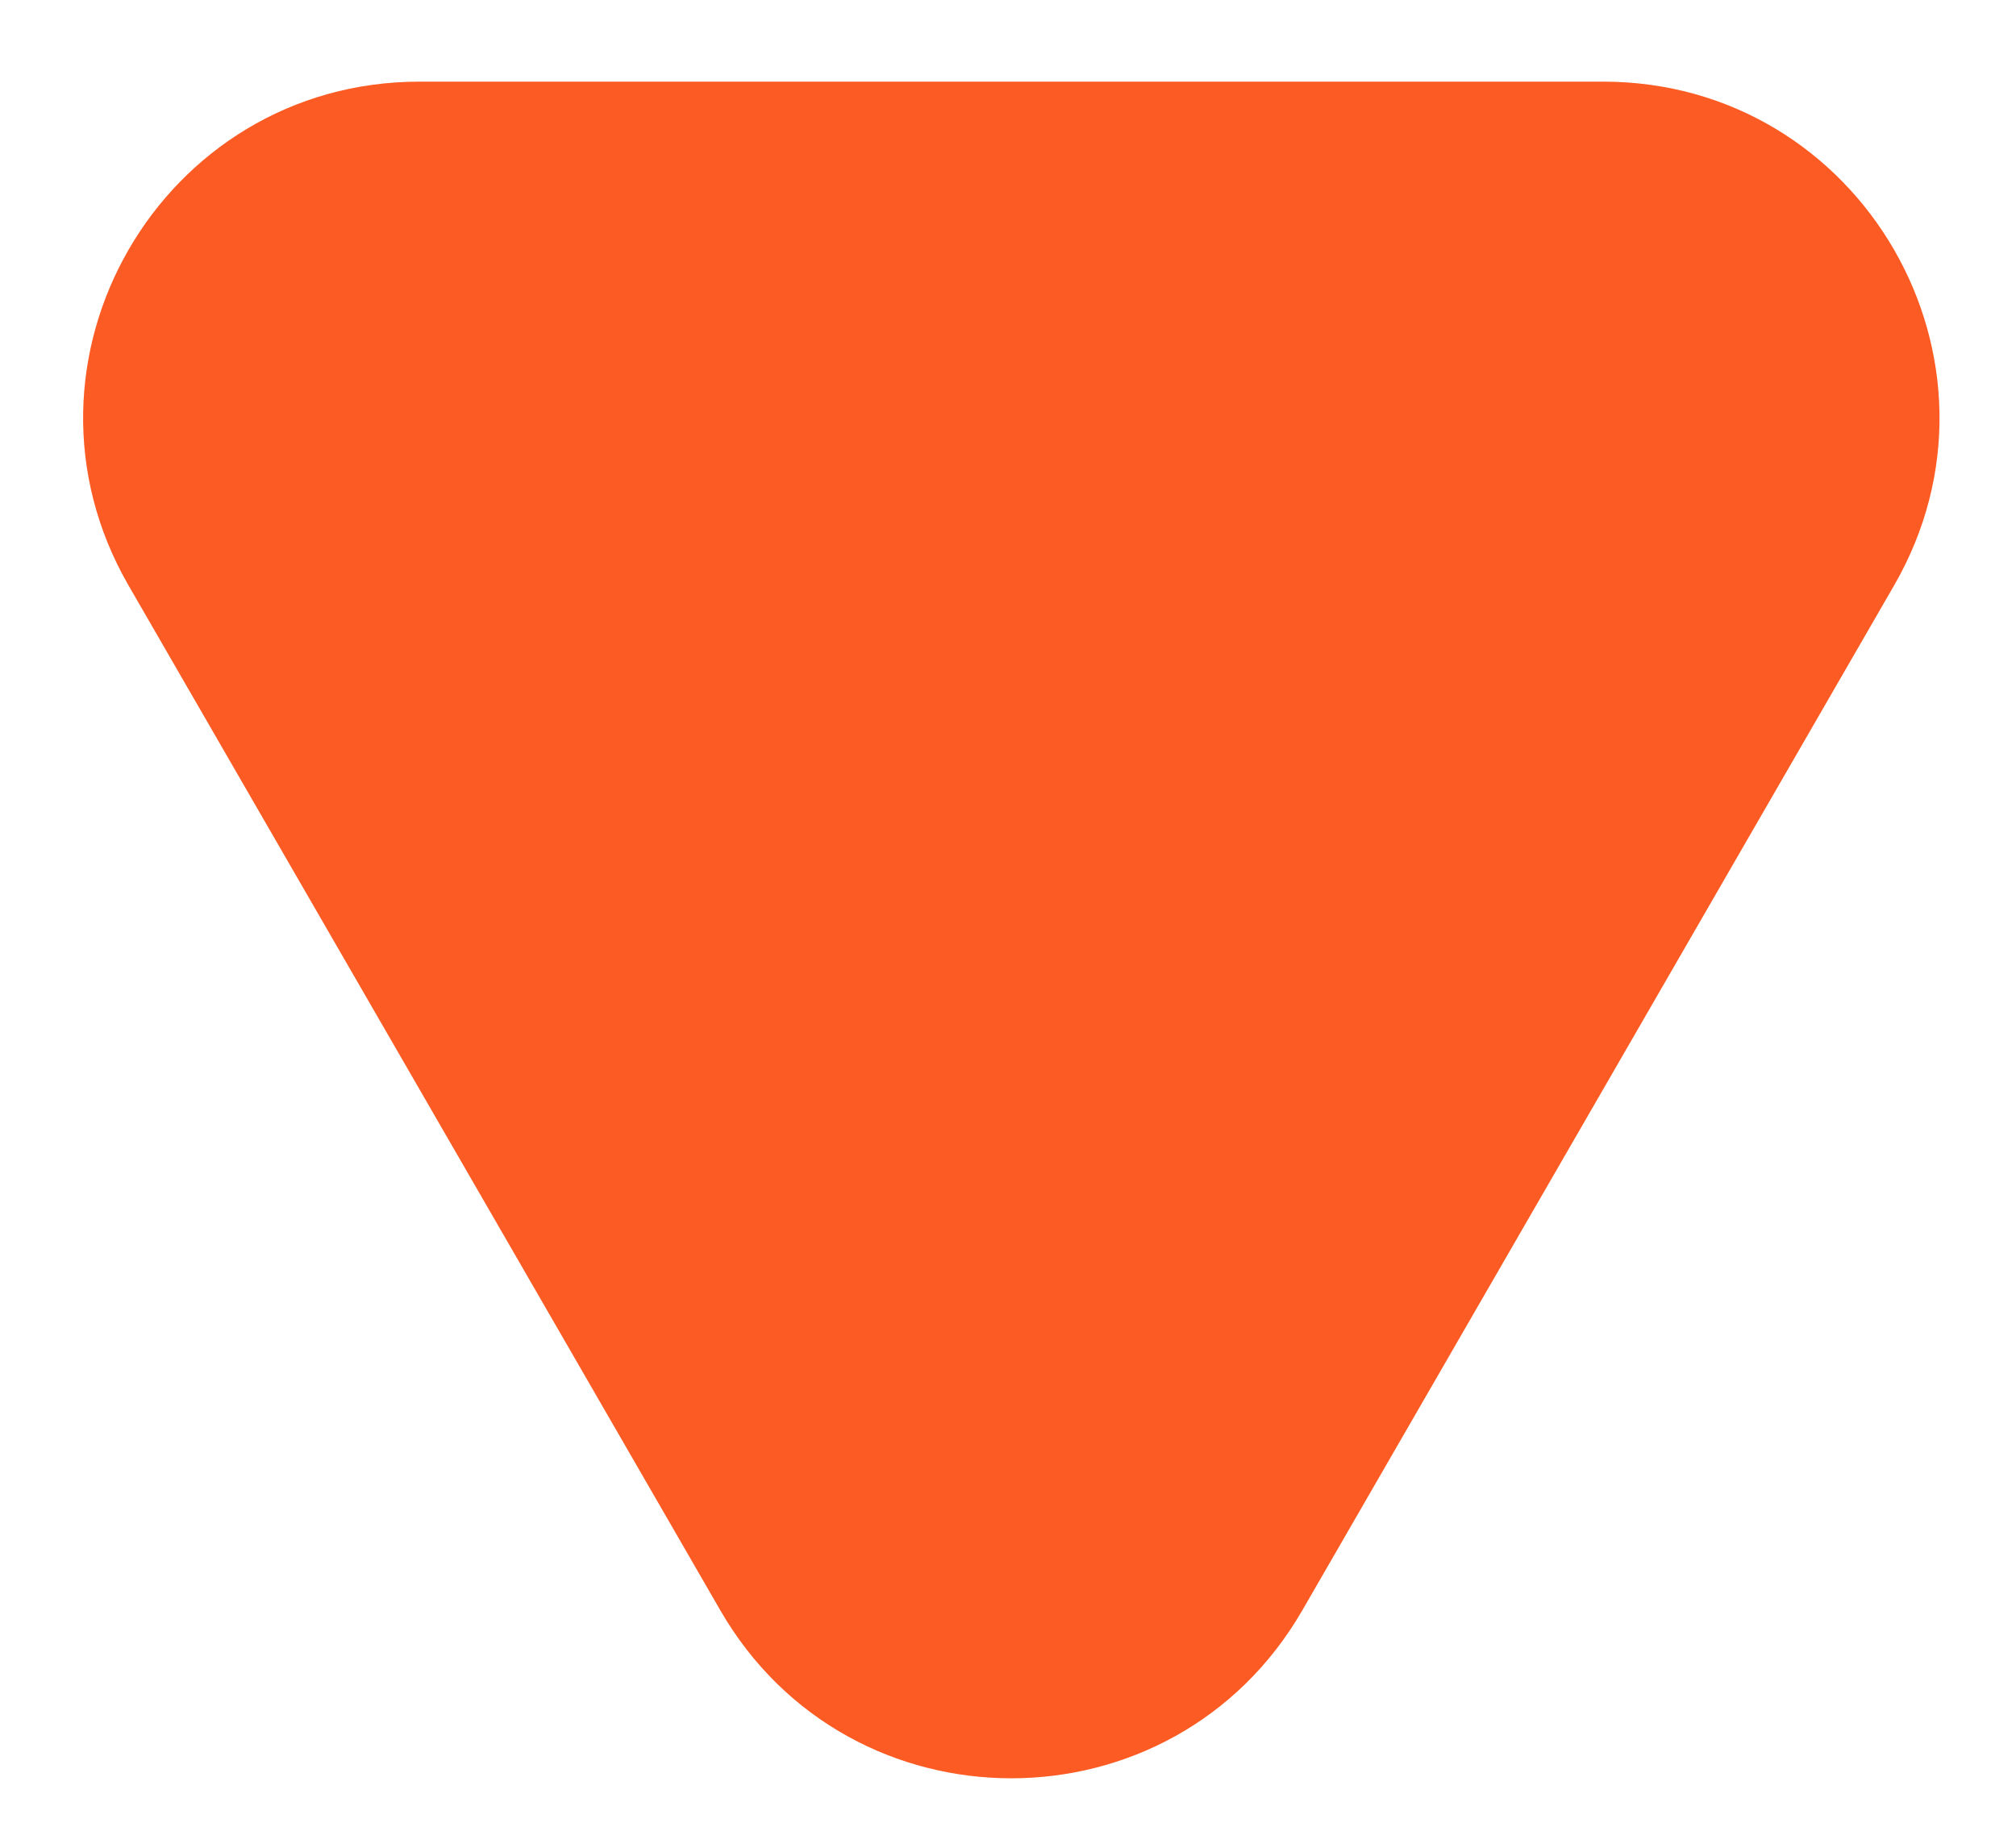 <?xml version="1.0" encoding="UTF-8"?> <svg xmlns="http://www.w3.org/2000/svg" width="24" height="22" viewBox="0 0 24 22" fill="none"> <path d="M19.084 0.972C22.163 0.972 24.087 4.306 22.548 6.972L15.504 19.173C13.964 21.84 10.115 21.84 8.575 19.173L1.531 6.972C-0.008 4.306 1.916 0.972 4.995 0.972L19.084 0.972Z" fill="#FC5B24"></path> </svg> 
